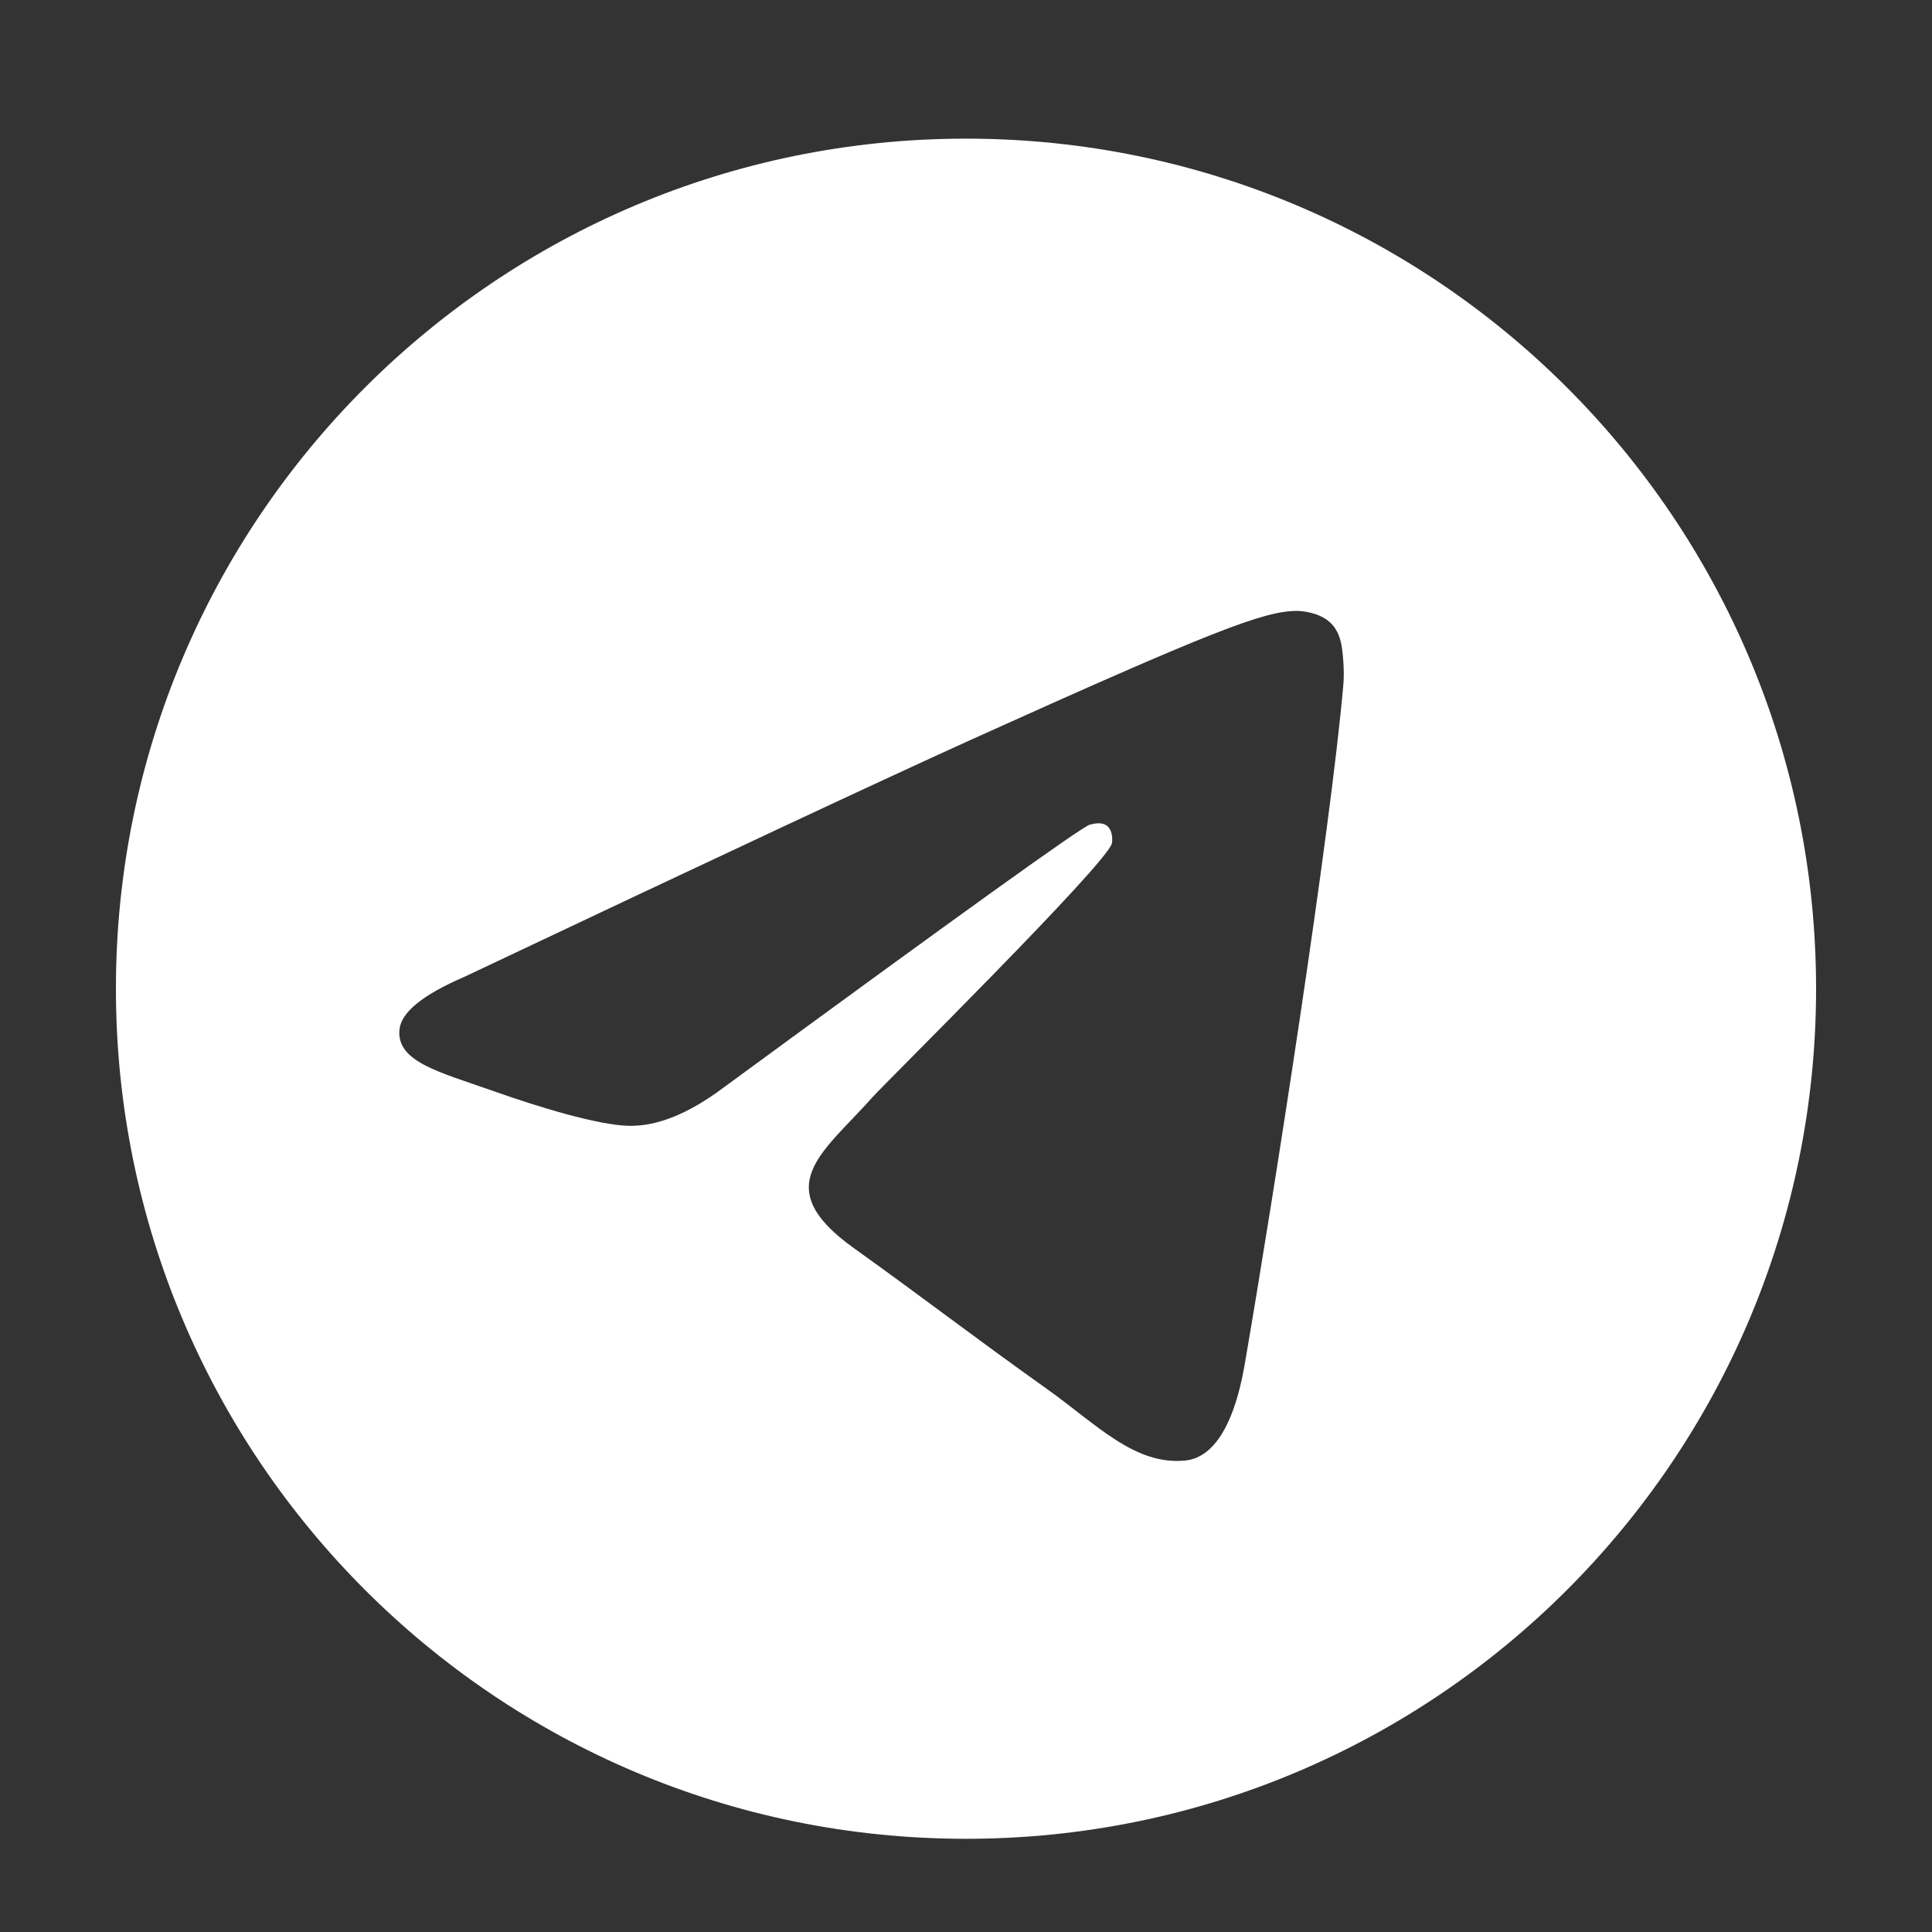 <?xml version="1.0" encoding="UTF-8"?> <svg xmlns="http://www.w3.org/2000/svg" width="25" height="25" viewBox="0 0 25 25" fill="none"><rect x="0" y="0" width="25" height="25" fill="#333333" stroke="none"/><path d="M12.5 1.794C18.575 1.794 23.5 6.719 23.5 12.794C23.5 18.869 18.575 23.794 12.5 23.794C6.425 23.794 1.5 18.869 1.5 12.794C1.5 6.719 6.425 1.794 12.5 1.794ZM16.769 7.905C16.345 7.913 15.695 8.159 12.57 9.57C11.476 10.065 9.288 11.088 6.007 12.641C5.474 12.871 5.195 13.096 5.17 13.316C5.122 13.739 5.681 13.87 6.386 14.119C6.96 14.322 7.733 14.559 8.135 14.568C8.499 14.577 8.906 14.414 9.355 14.079C12.42 11.832 14.002 10.696 14.102 10.671C14.173 10.654 14.27 10.633 14.336 10.696C14.401 10.76 14.395 10.88 14.388 10.912C14.33 11.172 11.454 14.013 11.287 14.201C10.654 14.915 9.934 15.352 11.045 16.148C12.006 16.836 12.566 17.275 13.557 17.98C14.189 18.431 14.685 18.965 15.339 18.899C15.64 18.869 15.951 18.562 16.108 17.646C16.481 15.482 17.213 10.792 17.383 8.859C17.398 8.69 17.379 8.474 17.364 8.379C17.349 8.284 17.318 8.148 17.204 8.048C17.069 7.929 16.862 7.904 16.769 7.905Z" fill="white"></path></svg> 